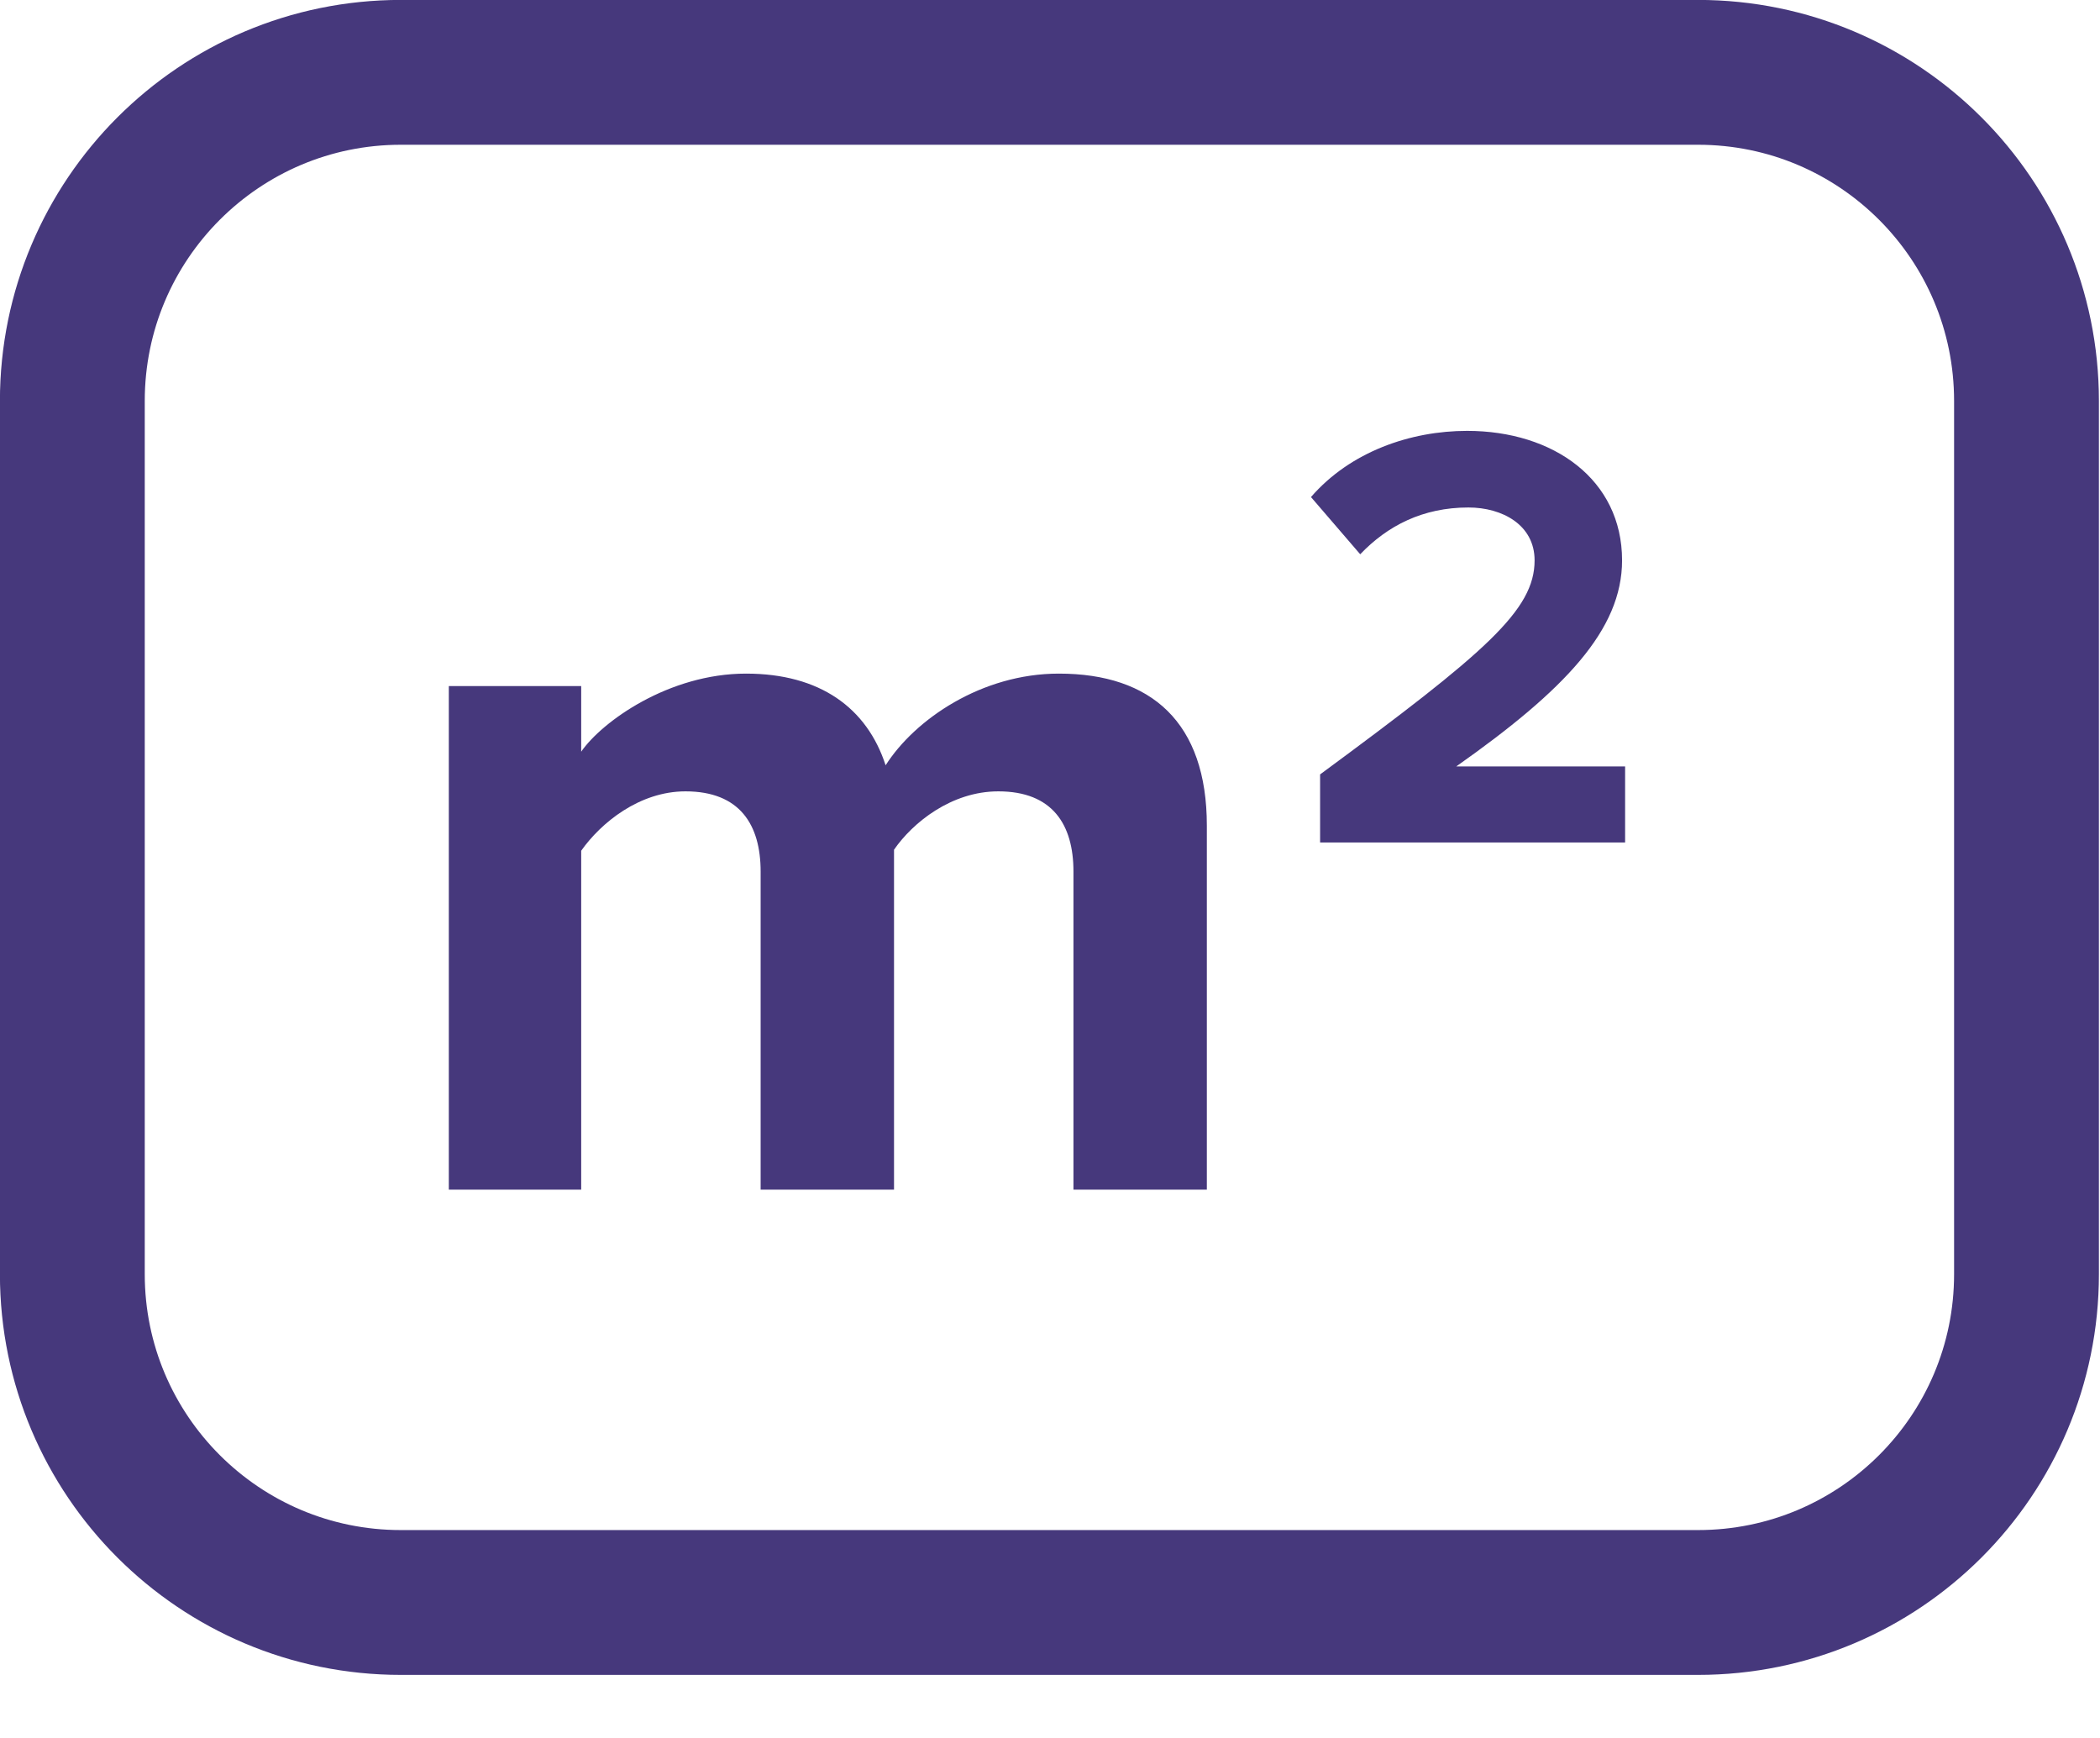 <?xml version="1.0" encoding="UTF-8"?>
<svg width="29px" height="24px" viewBox="0 0 29 24" version="1.1" xmlns="http://www.w3.org/2000/svg" xmlns:xlink="http://www.w3.org/1999/xlink">
    <title>Icon Wfl</title>
    <g id="Appartements" stroke="none" stroke-width="1" fill="none" fill-rule="evenodd">
        <g id="1600_Appartements-Details-TRITON" transform="translate(-1098, -5768)">
            <g id="Streifenkasten-Grundriss" transform="translate(1055, 5604)">
                <g id="Icons" transform="translate(41, 113)">
                    <g id="Icon-Wfl" transform="translate(3, 52)">
                        <path d="M4.535,-0.001 C2.031,-0.001 -0.001,2.031 -0.001,4.537 L-0.001,16.595 C-0.001,19.099 2.031,21.129 4.535,21.129 L22.449,21.129 C24.955,21.129 26.985,19.099 26.985,16.595 L26.985,4.537 C26.985,2.031 24.955,-0.001 22.449,-0.001 L4.535,-0.001 Z" id="Stroke-1" stroke="#46387C" stroke-width="2"></path>
                        <path d="M13.824,15.428 L15.666,15.428 L15.666,10.402 C15.666,8.978 14.902,8.302 13.622,8.302 C12.556,8.302 11.634,8.934 11.23,9.568 C10.972,8.776 10.324,8.302 9.302,8.302 C8.236,8.302 7.314,8.964 7.026,9.38 L7.026,8.474 L5.198,8.474 L5.198,15.428 L7.026,15.428 L7.026,10.748 C7.3,10.36 7.832,9.928 8.466,9.928 C9.216,9.928 9.504,10.388 9.504,11.036 L9.504,15.428 L11.346,15.428 L11.346,10.734 C11.604,10.36 12.138,9.928 12.786,9.928 C13.536,9.928 13.824,10.388 13.824,11.036 L13.824,15.428 Z M17.23,10.634 L21.442,10.634 L21.442,9.584 L19.11,9.584 C20.612,8.526 21.4,7.696 21.4,6.738 C21.4,5.622 20.452,4.95 19.26,4.95 C18.48,4.95 17.648,5.236 17.104,5.864 L17.784,6.654 C18.16,6.26 18.648,6.008 19.278,6.008 C19.748,6.008 20.192,6.25 20.192,6.738 C20.192,7.426 19.52,8.006 17.23,9.694 L17.23,10.634 Z" id="Fill-3" fill="#46387C"></path>
                    </g>
                </g>
            </g>
        </g>
    </g>
</svg>